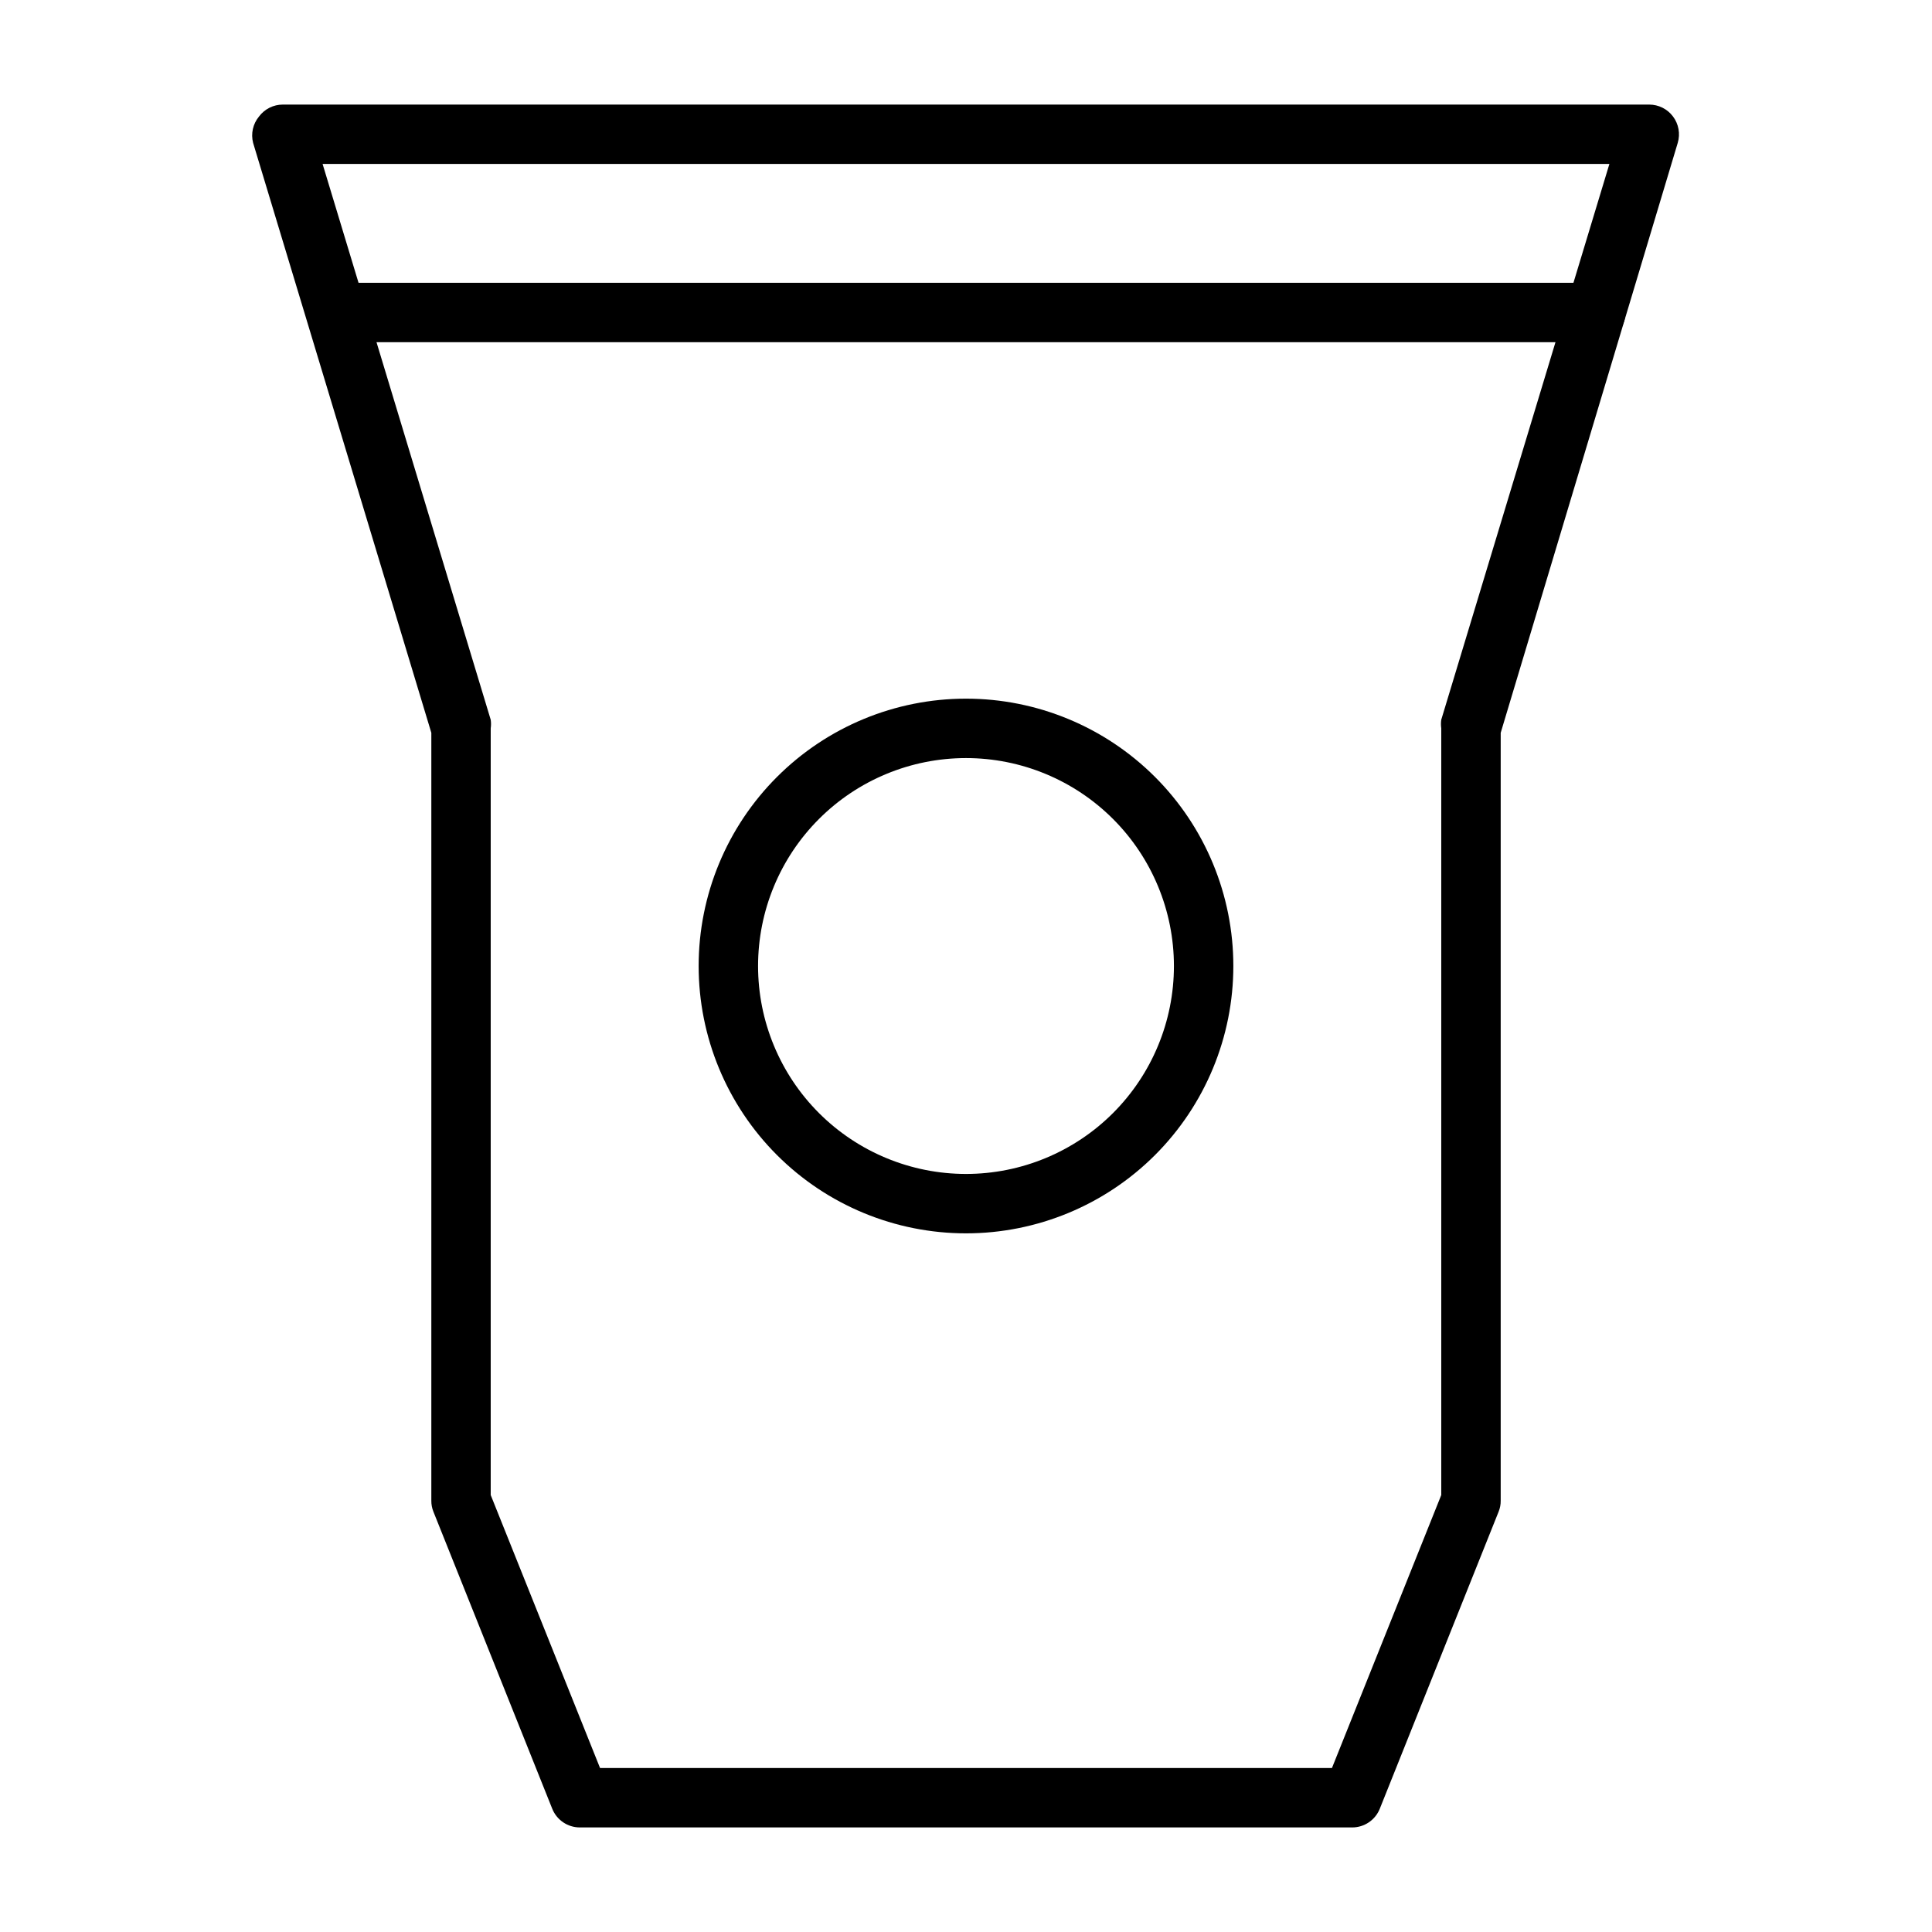 <?xml version="1.0" encoding="UTF-8"?>
<!-- Uploaded to: SVG Repo, www.svgrepo.com, Generator: SVG Repo Mixer Tools -->
<svg fill="#000000" width="800px" height="800px" version="1.1" viewBox="144 144 512 512" xmlns="http://www.w3.org/2000/svg">
 <g>
  <path d="m400 470.85c-18.793 0-36.812-7.465-50.098-20.75-13.289-13.289-20.754-31.309-20.754-50.098 0-18.793 7.465-36.812 20.754-50.098 13.285-13.289 31.305-20.754 50.098-20.754 18.789 0 36.809 7.465 50.098 20.754 13.285 13.285 20.75 31.305 20.75 50.098 0 18.789-7.465 36.809-20.75 50.098-13.289 13.285-31.309 20.75-50.098 20.75zm0-125.95c-14.617 0-28.633 5.805-38.965 16.141-10.336 10.332-16.141 24.348-16.141 38.965 0 14.613 5.805 28.629 16.141 38.965 10.332 10.332 24.348 16.137 38.965 16.137 14.613 0 28.629-5.805 38.965-16.137 10.332-10.336 16.137-24.352 16.137-38.965 0-14.617-5.805-28.633-16.137-38.965-10.336-10.336-24.352-16.141-38.965-16.141z"/>
  <path d="m502.34 628.29h-204.67c-3.227 0-6.129-1.965-7.324-4.961l-31.488-78.719c-0.375-0.926-0.562-1.918-0.551-2.914v-203.49l-47.23-156.34c-0.633-2.453-0.047-5.059 1.574-7.004 1.488-1.984 3.82-3.148 6.297-3.148h362.11c2.477 0 4.812 1.164 6.297 3.148 1.512 2 1.98 4.602 1.262 7.004l-46.918 156.34v203.49c0.016 0.996-0.172 1.988-0.551 2.914l-31.488 78.719c-1.195 2.996-4.094 4.961-7.32 4.961zm-199.32-15.746h193.96l28.969-72.344v-203.18c-0.109-0.758-0.109-1.527 0-2.285l44.559-147.29h-341.02l44.555 147.29c0.109 0.758 0.109 1.527 0 2.285v203.18z"/>
  <path d="m566.89 234.69h-333.77c-4.348 0-7.875-3.527-7.875-7.875s3.527-7.871 7.875-7.871h333.77c4.348 0 7.871 3.523 7.871 7.871s-3.523 7.875-7.871 7.875z"/>
 </g>
</svg>